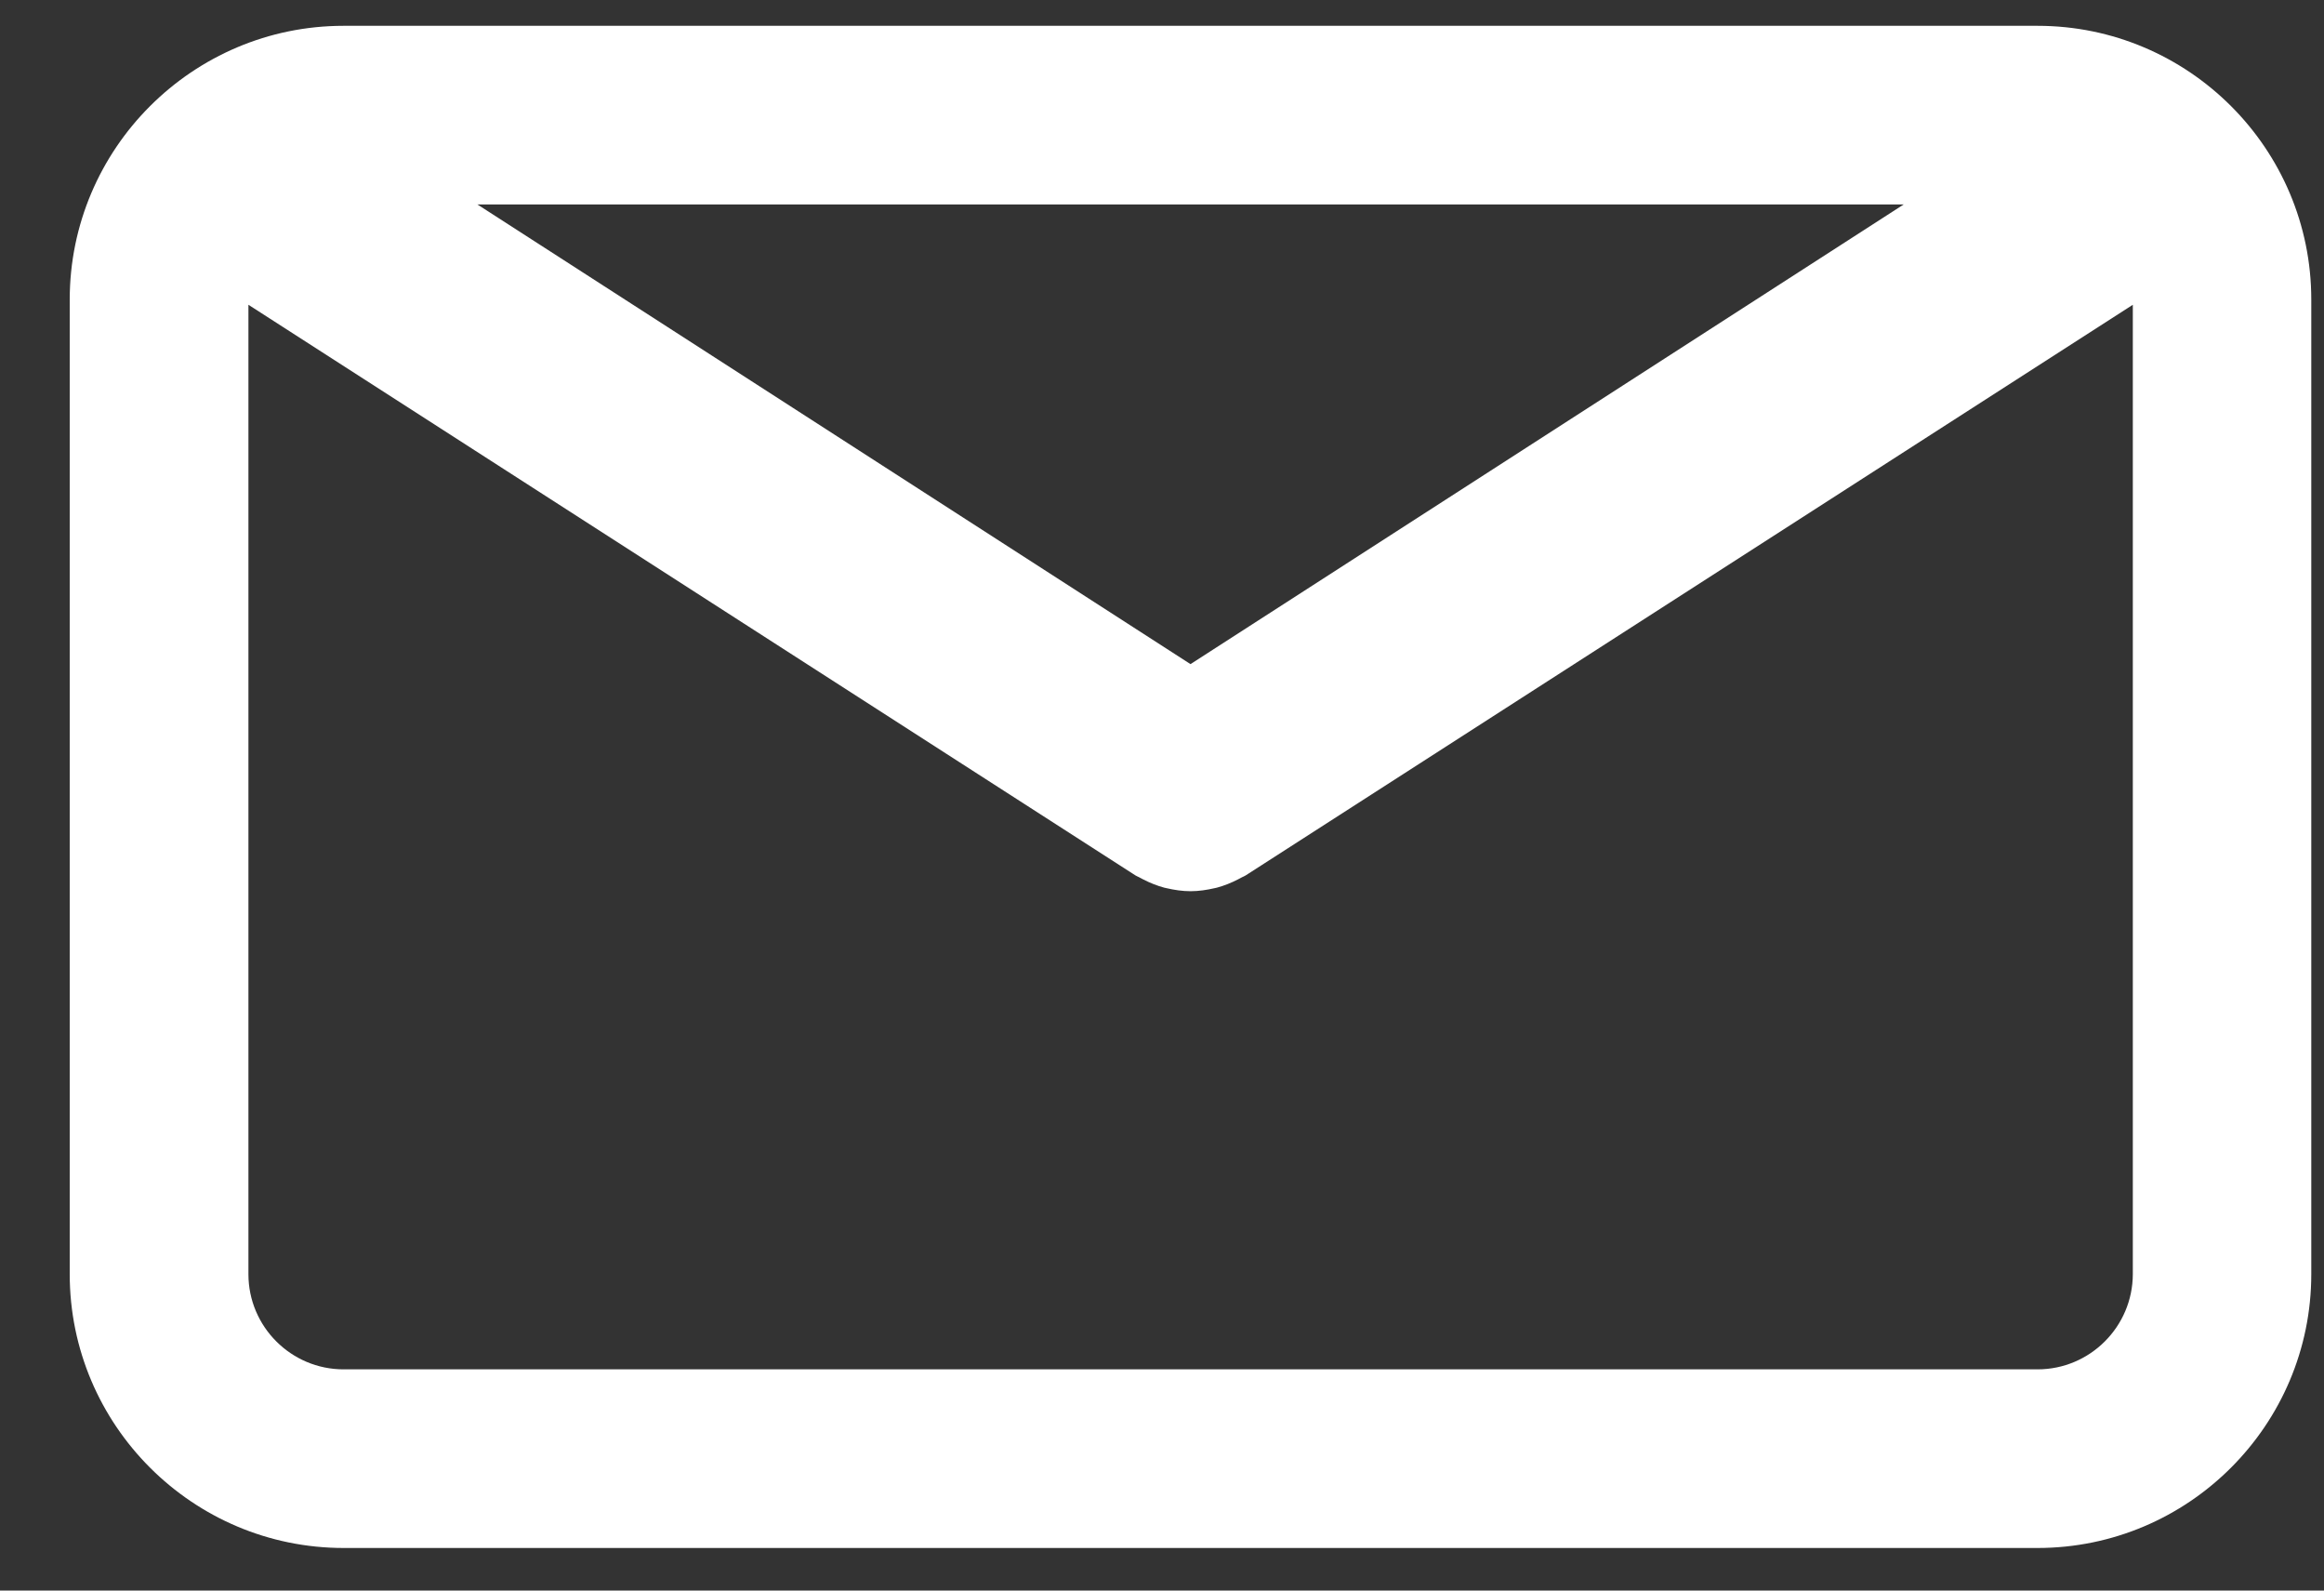 <svg xmlns="http://www.w3.org/2000/svg" width="19" height="13" viewBox="0 0 19 13" fill="none">
<rect x="0" y="0" width="19" height="13" fill="#333333" stroke="none"/>
<path d="M16.658 0.211H2.809C1.575 0.211 0.57 1.215 0.57 2.449V10.414C0.57 11.648 1.575 12.652 2.809 12.652H16.658C17.892 12.652 18.896 11.648 18.896 10.414V2.45C18.897 1.215 17.892 0.211 16.658 0.211ZM15.564 1.671L9.733 5.428L3.903 1.671H15.564ZM16.658 11.192H2.809C2.38 11.192 2.031 10.843 2.031 10.414V2.491L9.283 7.155C9.293 7.161 9.303 7.165 9.313 7.17C9.324 7.176 9.334 7.182 9.345 7.187C9.401 7.216 9.459 7.239 9.518 7.255C9.524 7.256 9.53 7.257 9.536 7.259C9.601 7.274 9.667 7.284 9.733 7.284H9.733C9.734 7.284 9.734 7.284 9.734 7.284C9.8 7.284 9.866 7.274 9.931 7.259C9.937 7.257 9.943 7.256 9.949 7.255C10.008 7.239 10.066 7.216 10.122 7.187C10.133 7.182 10.144 7.176 10.154 7.17C10.164 7.165 10.175 7.161 10.184 7.155L17.437 2.491V10.414C17.436 10.843 17.087 11.192 16.658 11.192Z" fill="white"/>
</svg>
